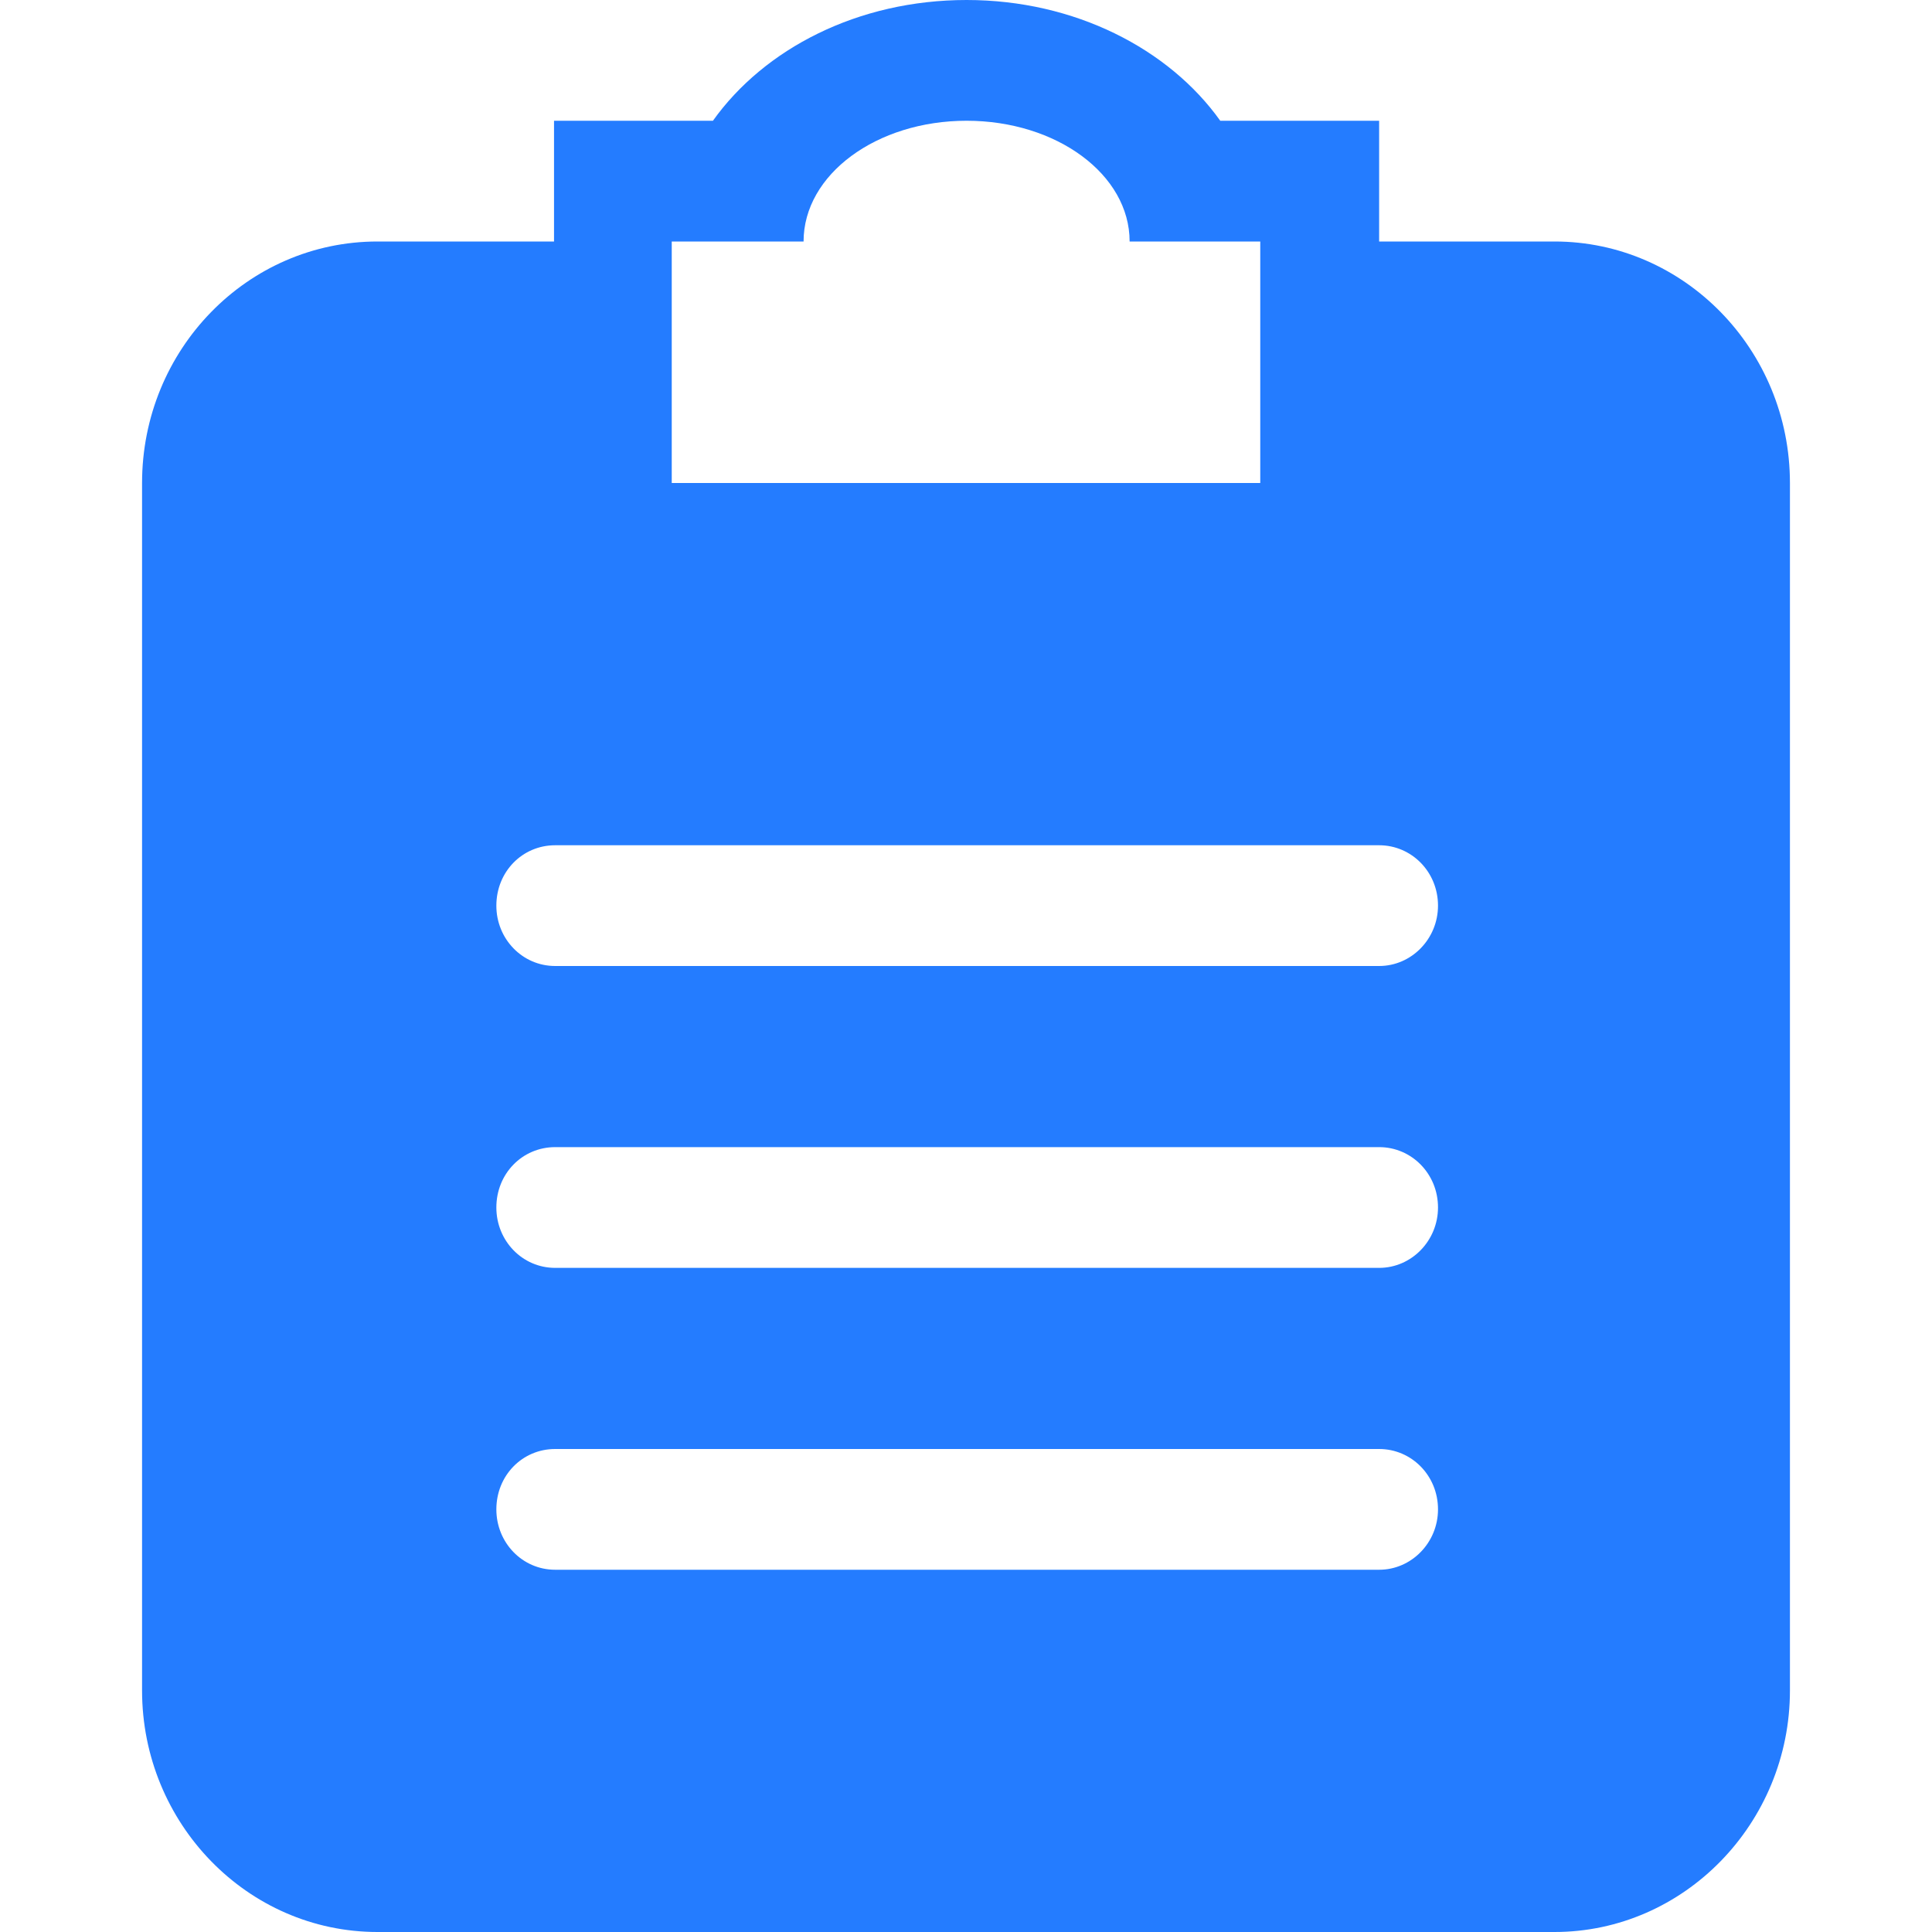 <svg width="68" height="68" viewBox="0 0 68 68" fill="none" xmlns="http://www.w3.org/2000/svg">
<path fill-rule="evenodd" clip-rule="evenodd" d="M48.541 34H19.541C18.381 34 17.47 33.044 17.47 31.875C17.47 30.685 18.381 29.75 19.541 29.75H48.541C49.681 29.75 50.613 30.685 50.613 31.875C50.613 33.044 49.681 34 48.541 34ZM48.541 44.625H19.541C18.381 44.625 17.47 43.669 17.47 42.5C17.47 41.31 18.381 40.375 19.541 40.375H48.541C49.681 40.375 50.613 41.31 50.613 42.5C50.613 43.669 49.681 44.625 48.541 44.625ZM48.541 55.25H19.541C18.381 55.25 17.47 54.294 17.47 53.125C17.47 51.935 18.381 51 19.541 51H48.541C49.681 51 50.613 51.935 50.613 53.125C50.613 54.294 49.681 55.25 48.541 55.25ZM23.684 8.5H28.283C28.283 6.141 30.851 4.25 34.021 4.25C37.19 4.25 39.759 6.141 39.759 8.5H44.357V17H23.643V8.5H23.684ZM54.756 8.5H48.541V4.25H42.949C41.146 1.721 37.832 0 34.021 0C30.189 0 26.895 1.721 25.093 4.25H19.5V8.5H13.286C8.708 8.5 5 12.304 5 17V59.5C5 64.175 8.708 68 13.286 68H54.714C59.271 68 63 64.175 63 59.5V17C63 12.304 59.271 8.5 54.714 8.5H54.756Z" fill="#247CFF"/>
</svg>
